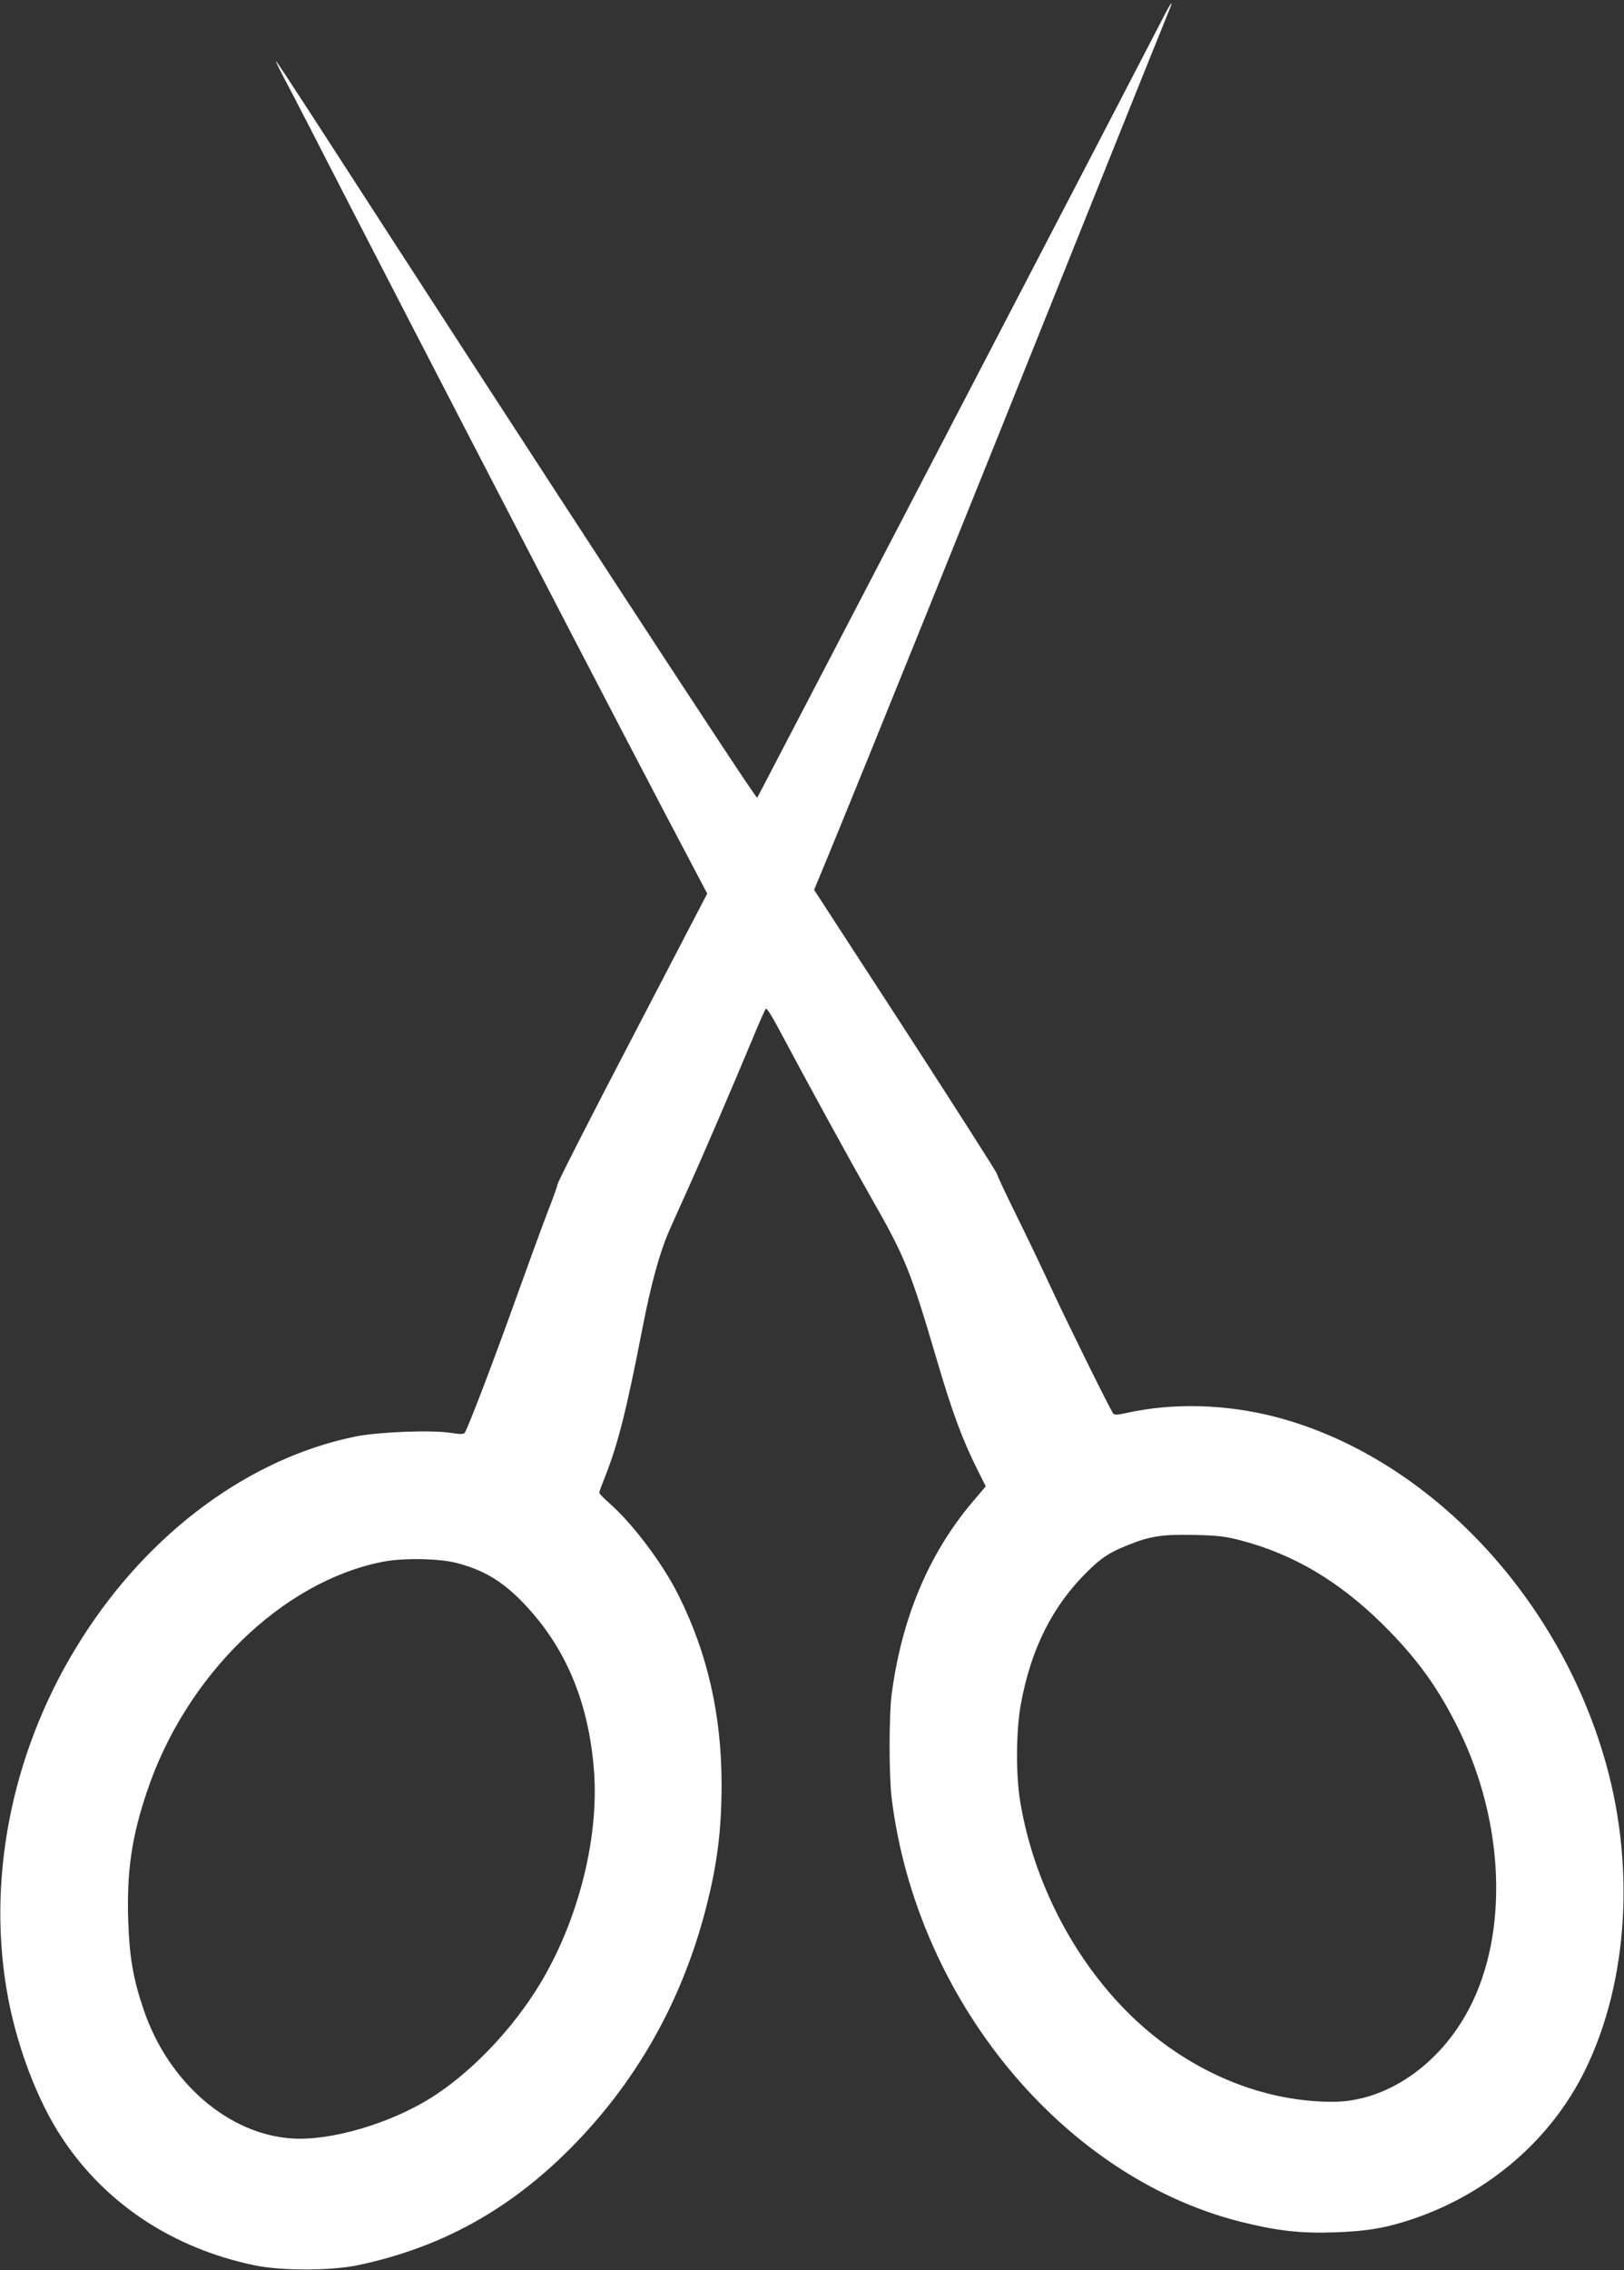 <?xml version="1.0" standalone="no"?>
<!DOCTYPE svg PUBLIC "-//W3C//DTD SVG 20010904//EN"
 "http://www.w3.org/TR/2001/REC-SVG-20010904/DTD/svg10.dtd">
<svg version="1.0" xmlns="http://www.w3.org/2000/svg"
 width="916pt" height="1280pt" viewBox="0 0 916 1280"
 preserveAspectRatio="xMidYMid meet">
<rect x="0" y="0" width="916" height="1280" fill="#333333" stroke="none"/>
<g transform="translate(0,1280) scale(0.1,-0.1)"
fill="#ffffff" stroke="none">
<path d="M6549 12678 c-39 -78 -2242 -4309 -2278 -4376 -6 -11 -1177 1783
-2509 3843 -107 165 -199 305 -205 310 -5 6 13 -33 40 -85 28 -52 98 -187 156
-300 549 -1071 1880 -3637 2148 -4141 l88 -167 -420 -807 c-232 -444 -422
-817 -423 -829 -2 -12 -26 -80 -54 -151 -28 -72 -111 -299 -185 -505 -121
-338 -265 -715 -285 -747 -6 -10 -24 -10 -77 -2 -110 18 -409 6 -539 -20 -596
-121 -1162 -537 -1543 -1136 -382 -598 -536 -1313 -427 -1975 50 -306 173
-635 318 -850 245 -368 625 -617 1082 -712 155 -32 431 -31 584 1 469 99 856
313 1203 664 358 362 608 798 746 1300 73 269 101 472 101 746 0 393 -80 742
-244 1069 -90 180 -258 402 -390 518 -31 27 -56 53 -56 58 0 5 16 48 35 96 71
180 119 370 210 838 47 242 96 419 145 532 15 36 63 142 105 235 90 199 251
574 360 835 42 102 80 189 85 193 4 5 33 -40 65 -100 173 -325 405 -748 530
-968 191 -334 221 -410 365 -898 90 -307 147 -462 236 -639 l44 -88 -78 -92
c-246 -293 -397 -655 -453 -1083 -15 -119 -15 -454 0 -580 139 -1136 963
-2137 1967 -2391 208 -52 341 -67 534 -60 182 6 290 25 441 76 425 144 777
447 968 835 248 503 288 1177 104 1785 -279 928 -1014 1683 -1847 1901 -283
73 -577 81 -840 23 -56 -12 -71 -13 -78 -2 -25 39 -241 476 -338 683 -61 132
-157 332 -213 445 -56 113 -102 212 -103 220 0 8 -233 372 -516 809 l-516 794
75 181 c242 588 772 1900 1426 3531 267 666 493 1227 502 1248 30 72 5 36 -46
-65z m450 -8563 c298 -78 555 -231 802 -475 194 -193 312 -357 429 -595 256
-524 279 -1142 58 -1567 -167 -321 -470 -528 -771 -528 -364 0 -731 140 -1037
395 -371 310 -644 798 -726 1300 -25 151 -23 399 4 547 58 315 179 555 379
751 76 75 122 105 228 147 121 49 192 60 370 56 135 -3 176 -8 264 -31z
m-4428 -126 c157 -40 264 -104 385 -231 234 -246 363 -551 394 -936 32 -400
-100 -895 -336 -1258 -156 -240 -373 -460 -585 -593 -231 -144 -560 -241 -778
-228 -362 21 -704 318 -842 730 -59 174 -79 294 -86 503 -8 274 19 465 106
723 219 654 761 1183 1327 1295 112 23 315 20 415 -5z"/>
</g>
</svg>
